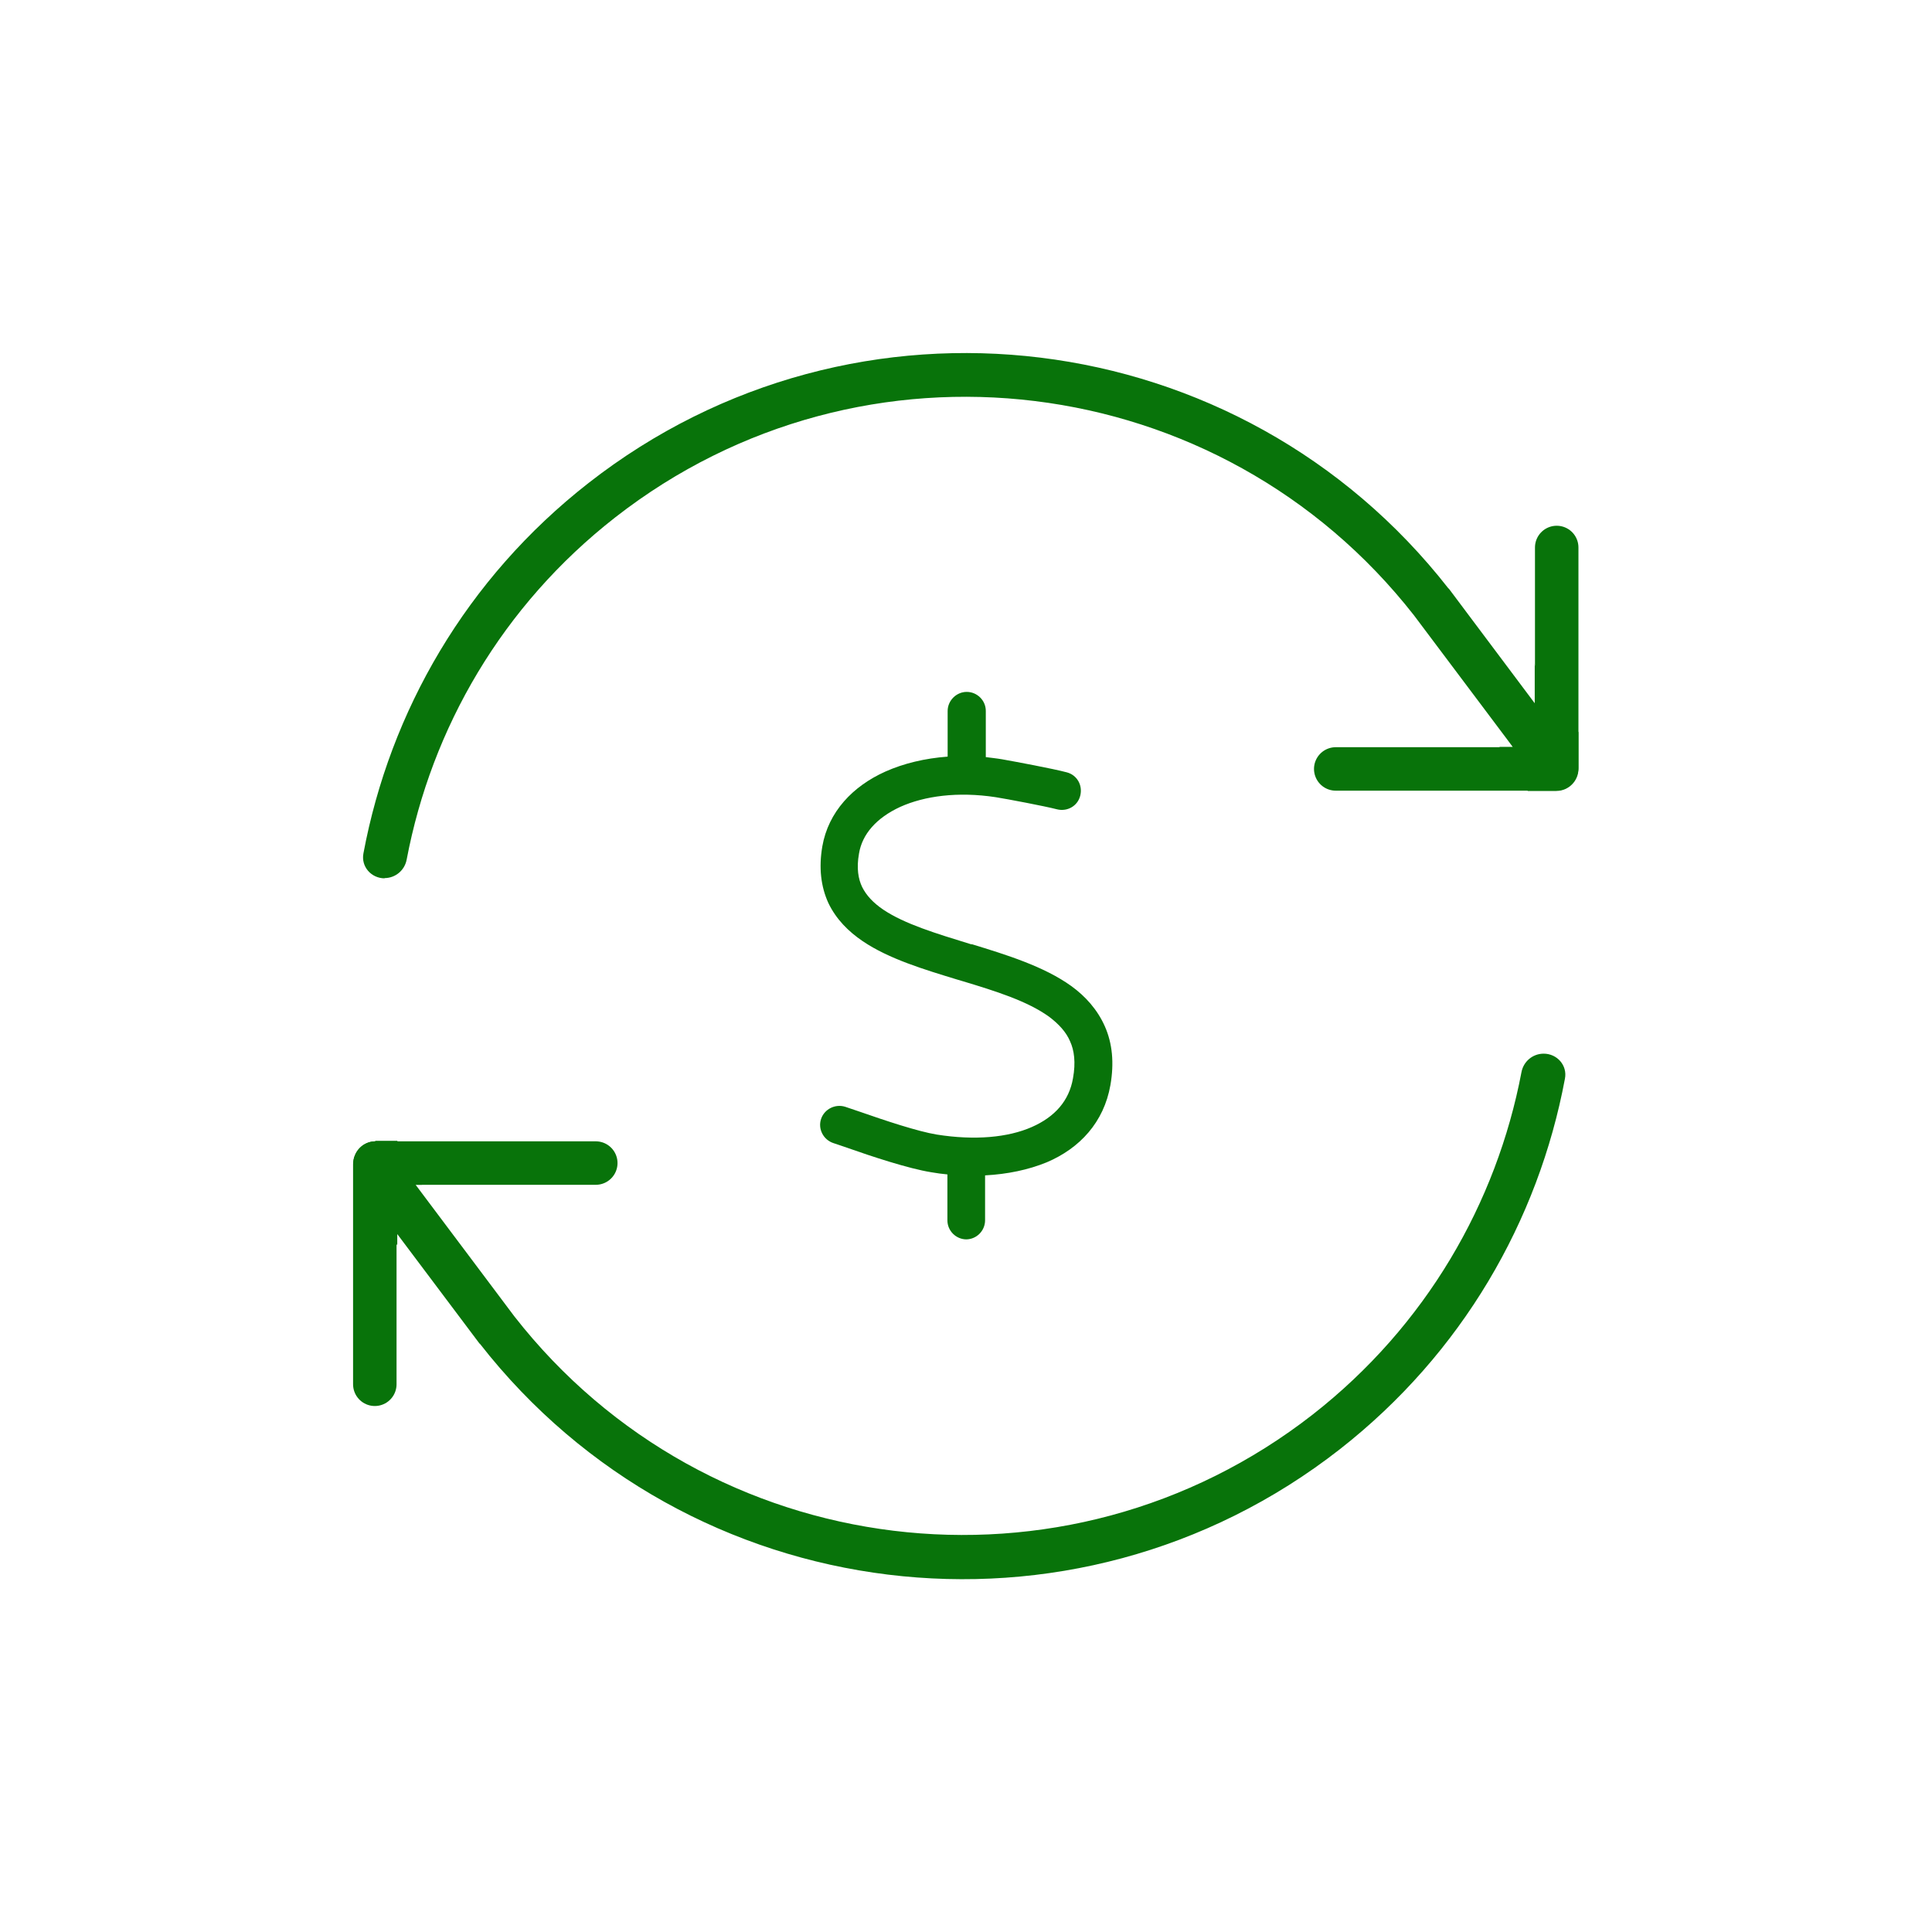<?xml version="1.0" encoding="UTF-8"?>
<svg id="Layer_1" xmlns="http://www.w3.org/2000/svg" version="1.1" viewBox="0 0 80 80">
  <!-- Generator: Adobe Illustrator 30.0.0, SVG Export Plug-In . SVG Version: 2.1.1 Build 123)  -->
  <defs>
    <style>
      .st0 {
        fill: #08730a;
      }

      .st1 {
        fill: none;
        stroke: #08730a;
        stroke-linecap: round;
        stroke-miterlimit: 10;
        stroke-width: 1.8px;
      }
    </style>
  </defs>
  <path class="st0" d="M40,51.32c.44,0,.79-.36.79-.79v-1.86c.93-.05,1.79-.23,2.55-.54,1.37-.58,2.37-1.66,2.64-3.2.16-.92.08-1.73-.23-2.43s-.81-1.25-1.39-1.67c-1.14-.82-2.71-1.3-4.11-1.73h-.04c-1.46-.45-2.75-.84-3.63-1.43-.43-.29-.71-.6-.88-.94-.16-.33-.24-.78-.13-1.39.13-.79.71-1.47,1.71-1.93,1-.45,2.38-.64,3.95-.4.5.08,2.03.37,2.53.5.43.11.86-.13.97-.56.11-.43-.13-.86-.56-.97-.56-.15-2.17-.45-2.68-.54-.23-.04-.45-.06-.67-.09v-1.91h0c0-.44-.36-.79-.79-.79s-.79.36-.79.79v1.89c-.94.07-1.82.28-2.58.62-1.34.6-2.36,1.66-2.61,3.1-.15.88-.06,1.66.25,2.34.32.67.83,1.18,1.42,1.58,1.09.74,2.57,1.18,3.91,1.59l.17.05c1.47.44,2.75.85,3.64,1.49.41.31.71.64.87,1.02.17.37.24.87.12,1.53-.16.93-.75,1.6-1.71,2.02-.98.43-2.35.56-3.93.31-.79-.13-2.14-.58-3.17-.94-.23-.08-.44-.15-.62-.21-.41-.13-.86.09-1,.5s.09.86.5,1c.16.05.35.12.56.19,1.02.36,2.56.87,3.5,1.02.23.04.45.07.67.09v1.9c0,.44.36.79.79.79v-.02Z"/>
  <path class="st0" d="M63.92,43.63c-.46,0-.84.33-.92.77-1.03,5.41-3.95,10.5-8.64,14.17-10.25,8-25.05,6.19-33.06-4.06l-4.09-5.45h.26c-.09-.48-.37-.84-.66-1.22-.15-.19-.26-.39-.36-.6h-.91v.02c-.5,0-.91.41-.91.91v3.17c.76-.04,1.59-.06,1.73.11.04.03.06.08.09.11v-.46l3.41,4.54h.01c8.62,11.04,24.57,13,35.61,4.37,5.07-3.97,8.22-9.47,9.32-15.34.11-.55-.32-1.04-.88-1.04Z"/>
  <path class="st0" d="M63.55,27.51v1.61l-3.56-4.75h-.01c-8.62-11.04-24.57-13-35.61-4.37-5.07,3.96-8.22,9.46-9.32,15.33-.11.55.32,1.04.88,1.04h0s-.01-.01-.01-.01c.46,0,.84-.33.92-.77,1.03-5.43,3.95-10.51,8.64-14.17,10.25-8,25.05-6.19,33.07,4.06l3.86,5.14s.04,0,.06,0c-.03,0-.04,0-.06,0l.23.31h-.55c.06.2.38.52.48.68.26.38.49.75.69,1.14h1.19c.5,0,.91-.41.91-.91v-1.52c-.61-.94-1.27-1.84-1.82-2.81Z"/>
  <g>
    <line class="st1" x1="15.55" y1="48.16" x2="24.67" y2="48.16"/>
    <line class="st1" x1="15.52" y1="57.32" x2="15.52" y2="48.21"/>
  </g>
  <g>
    <line class="st1" x1="64.42" y1="31.84" x2="55.31" y2="31.84"/>
    <line class="st1" x1="64.46" y1="22.67" x2="64.46" y2="31.79"/>
  </g>
</svg>
